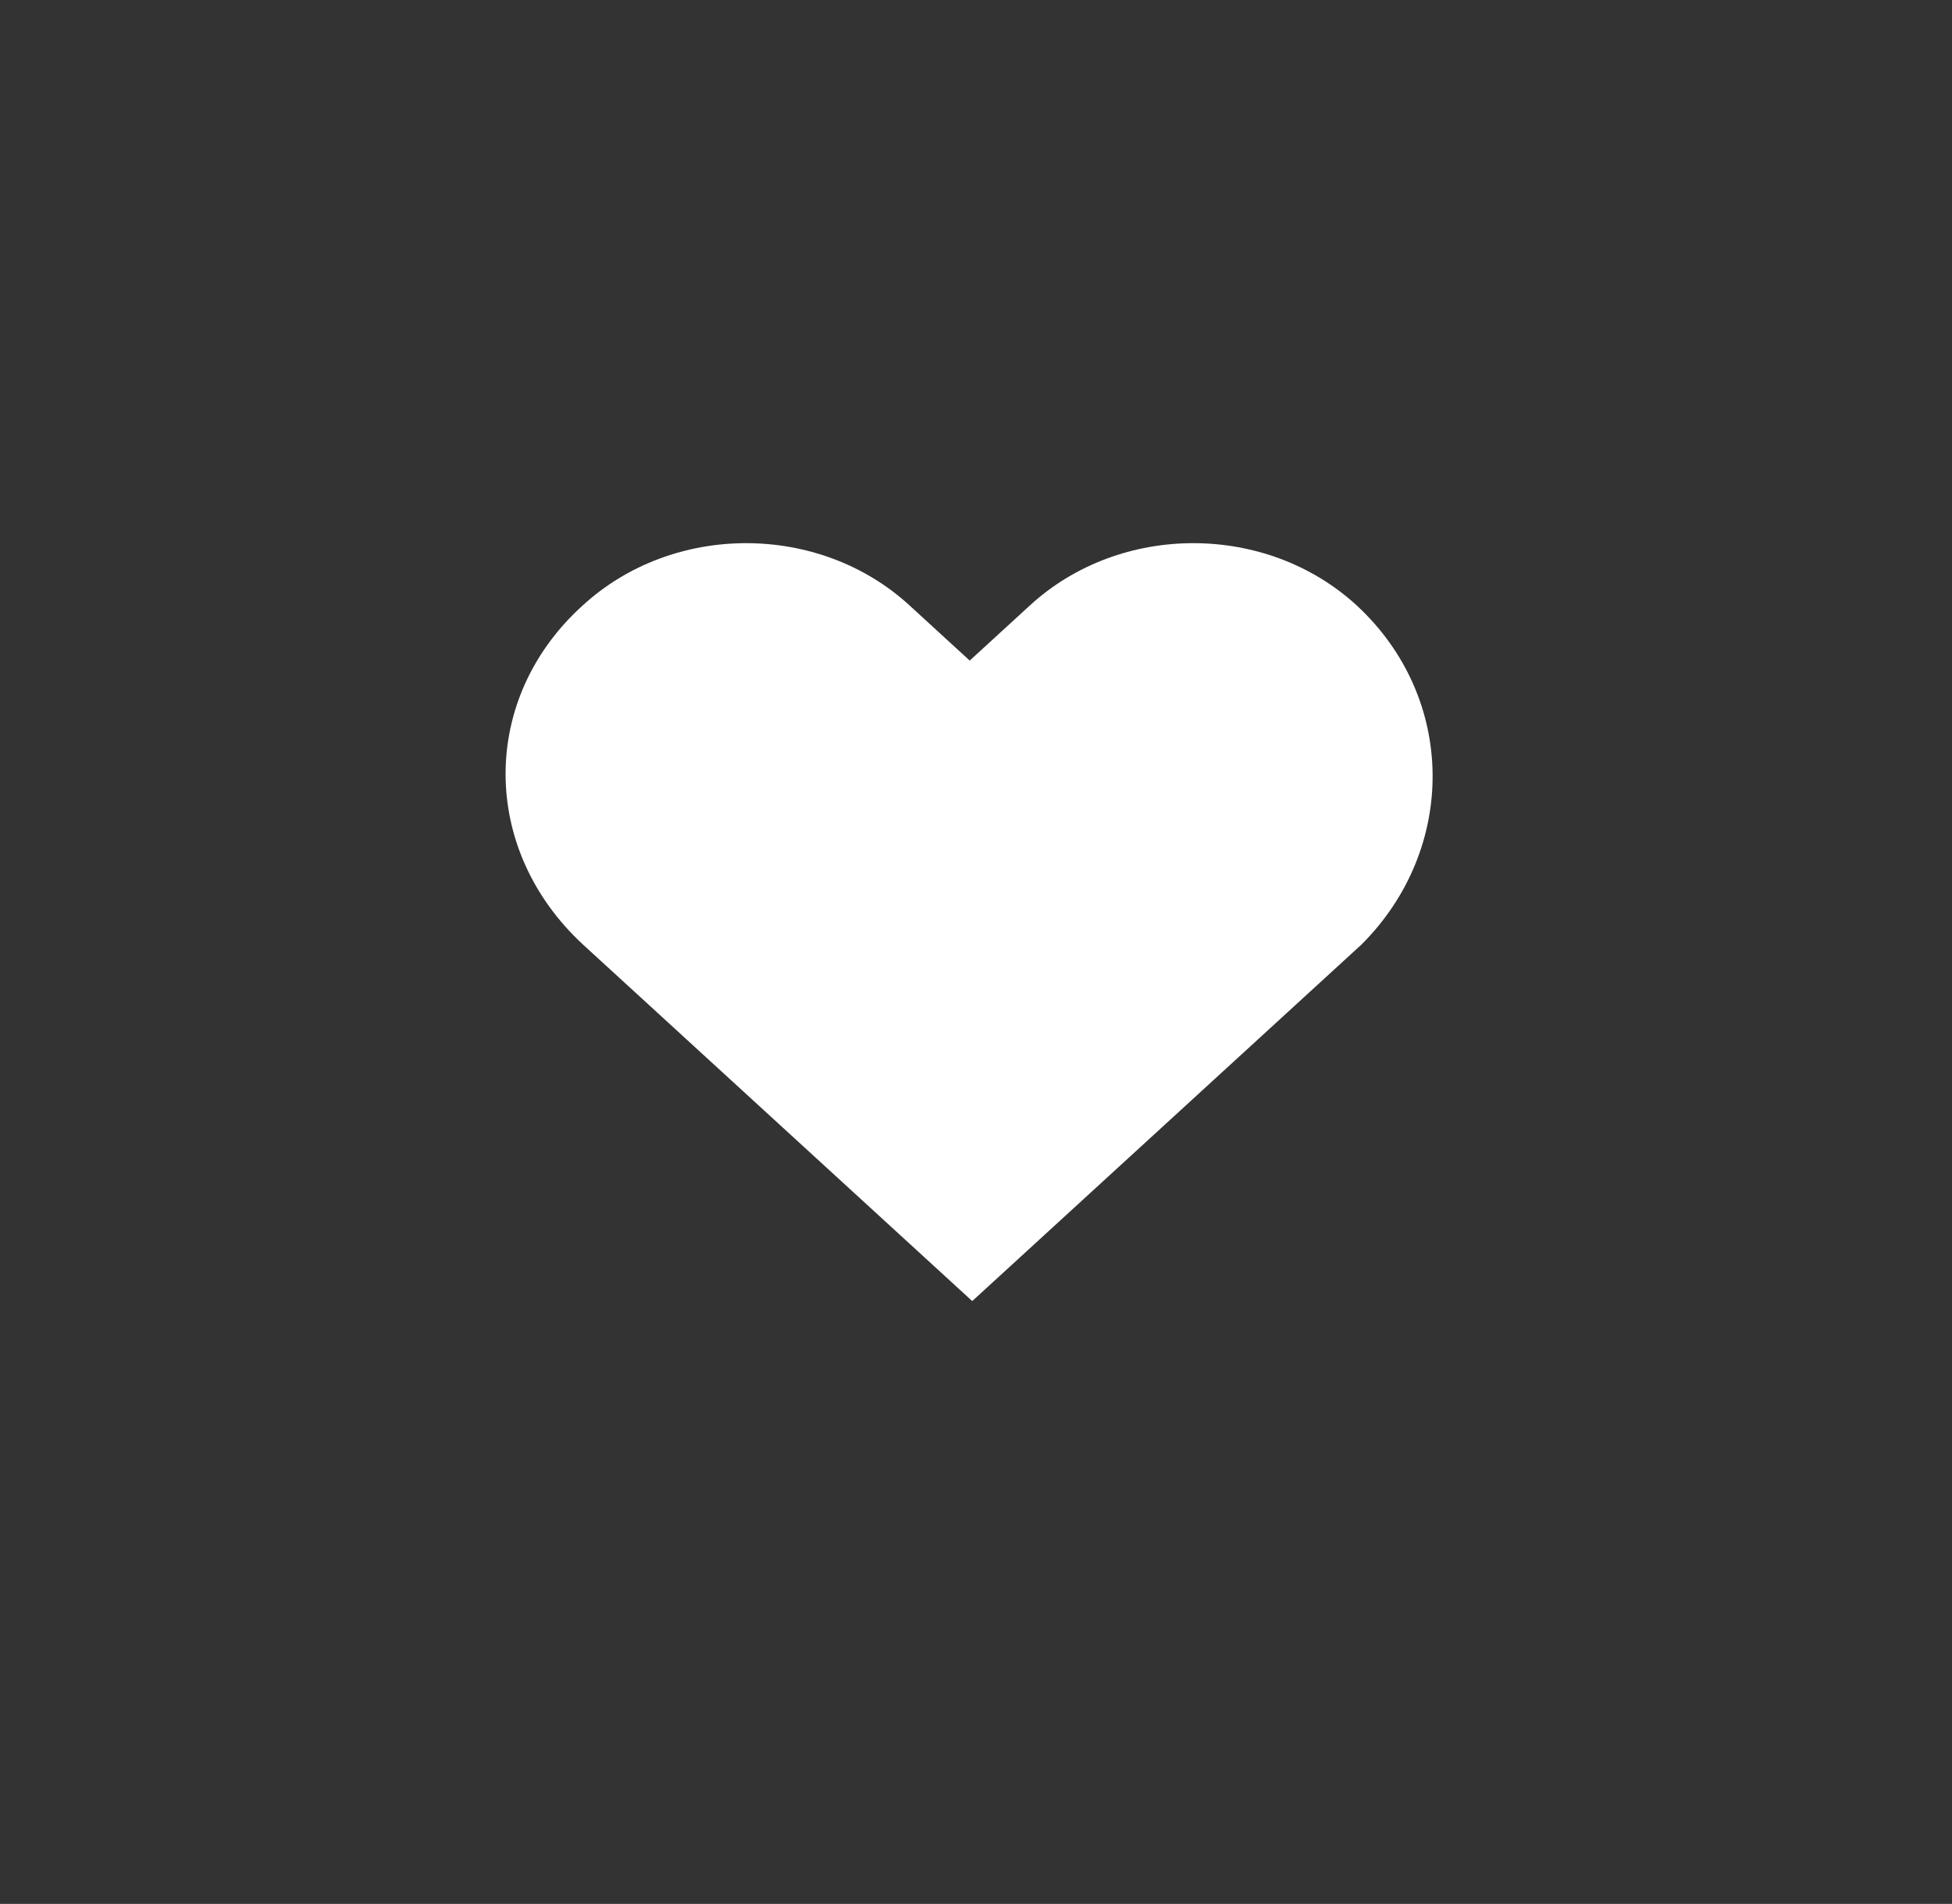 <?xml version="1.0" encoding="UTF-8"?> <svg xmlns="http://www.w3.org/2000/svg" xml:space="preserve" style="enable-background:new 0 0 77.7 75.8" viewBox="0 0 77.7 75.8"><rect x="0" y="0" width="77.7" height="75.8" fill="#333333" stroke="none"/> <path d="M54 24.1c-3.6-3.3-9.4-3.3-13 0l-2.4 2.2-2.4-2.2c-3.6-3.3-9.4-3.3-13 0-4.1 3.7-4.1 9.7 0 13.5l15.5 14.2 15.5-14.2c3.8-3.8 3.8-9.8-.2-13.5z" style="fill:#fff"></path> </svg> 